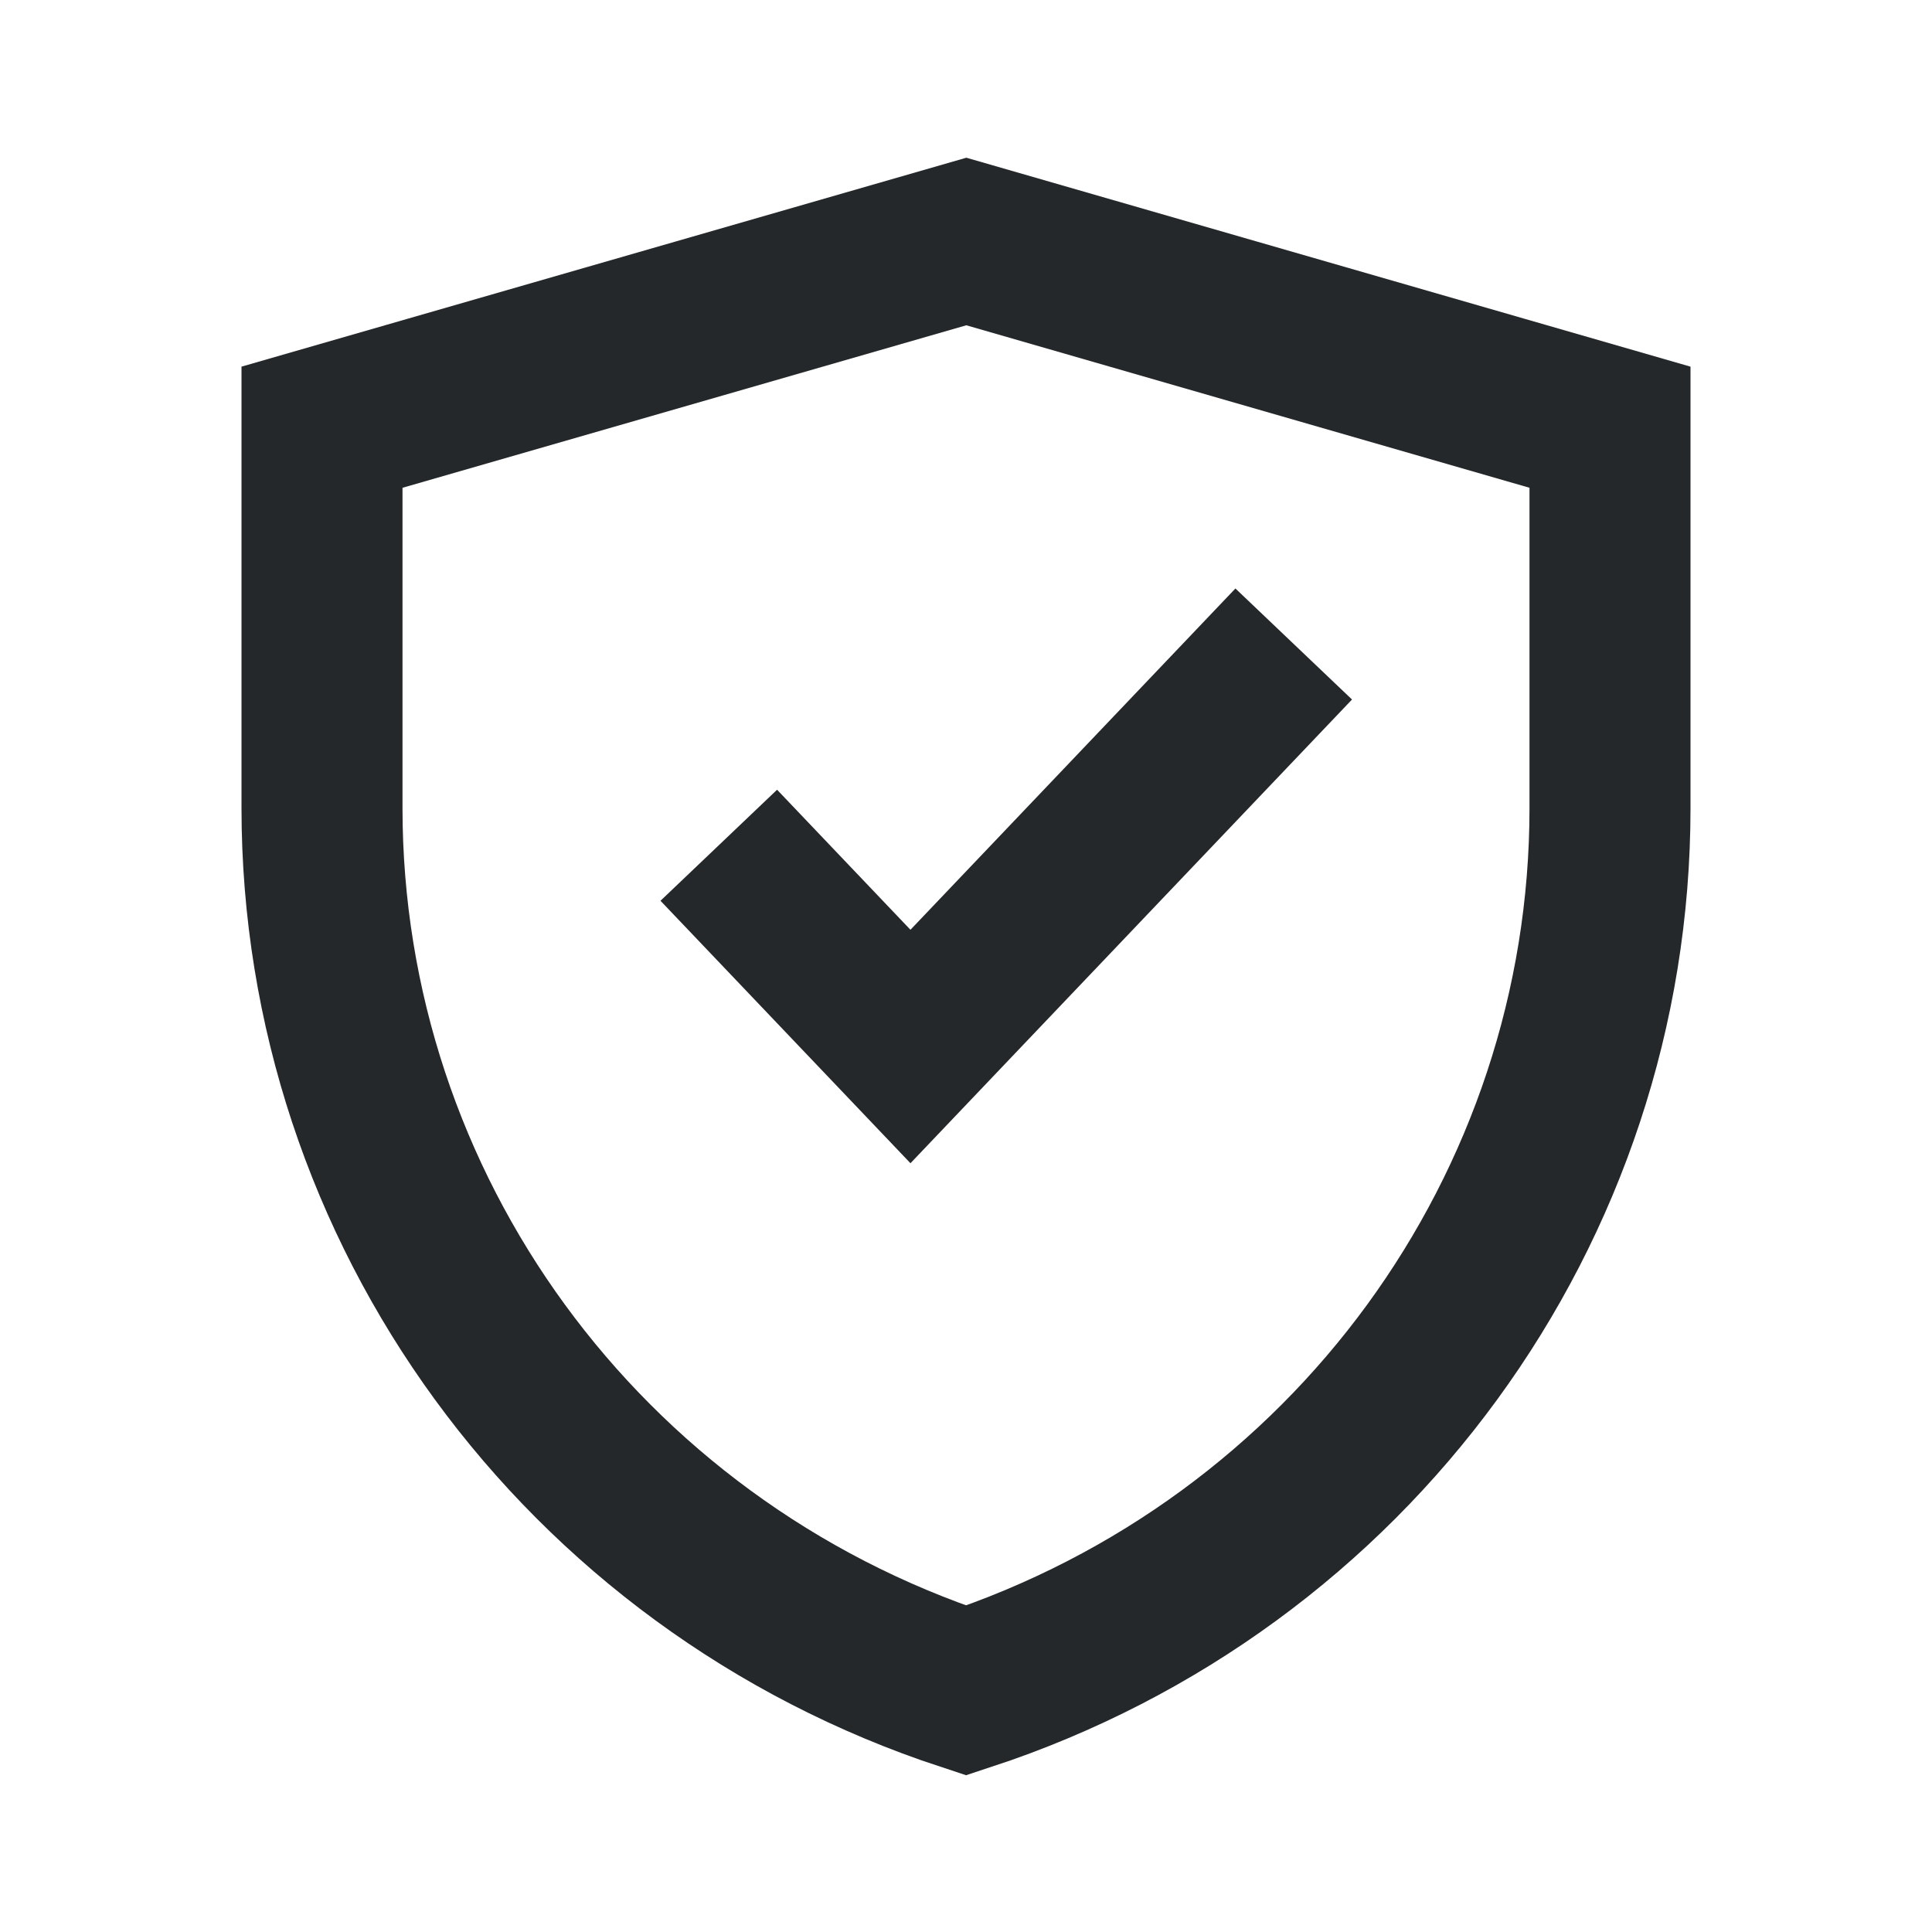 <?xml version="1.0" encoding="UTF-8"?>
<svg width="24px" height="24px" viewBox="0 0 24 24" version="1.1" xmlns="http://www.w3.org/2000/svg" xmlns:xlink="http://www.w3.org/1999/xlink">
    <title>ic_security</title>
    <g id="页面-1" stroke="none" stroke-width="1" fill="none" fill-rule="evenodd">
        <g id="规范" transform="translate(-603, -5824)" stroke="#24282A" stroke-width="2">
            <g id="编组-5备份-4" transform="translate(576, 5647)">
                <g id="编组-8" transform="translate(12, 157)">
                    <g id="编组" transform="translate(15, 20)">
                        <path d="M4,5.307 L12.004,3 L20,5.307 L20,10.039 C20,15.013 16.778,19.428 12.001,21 C7.223,19.428 4,15.012 4,10.037 L4,5.307 Z" id="路径"></path>
                        <polyline id="路径" points="8.929 10.5 11.31 13 16.071 8"></polyline>
                    </g>
                </g>
            </g>
        </g>
    </g>
</svg>